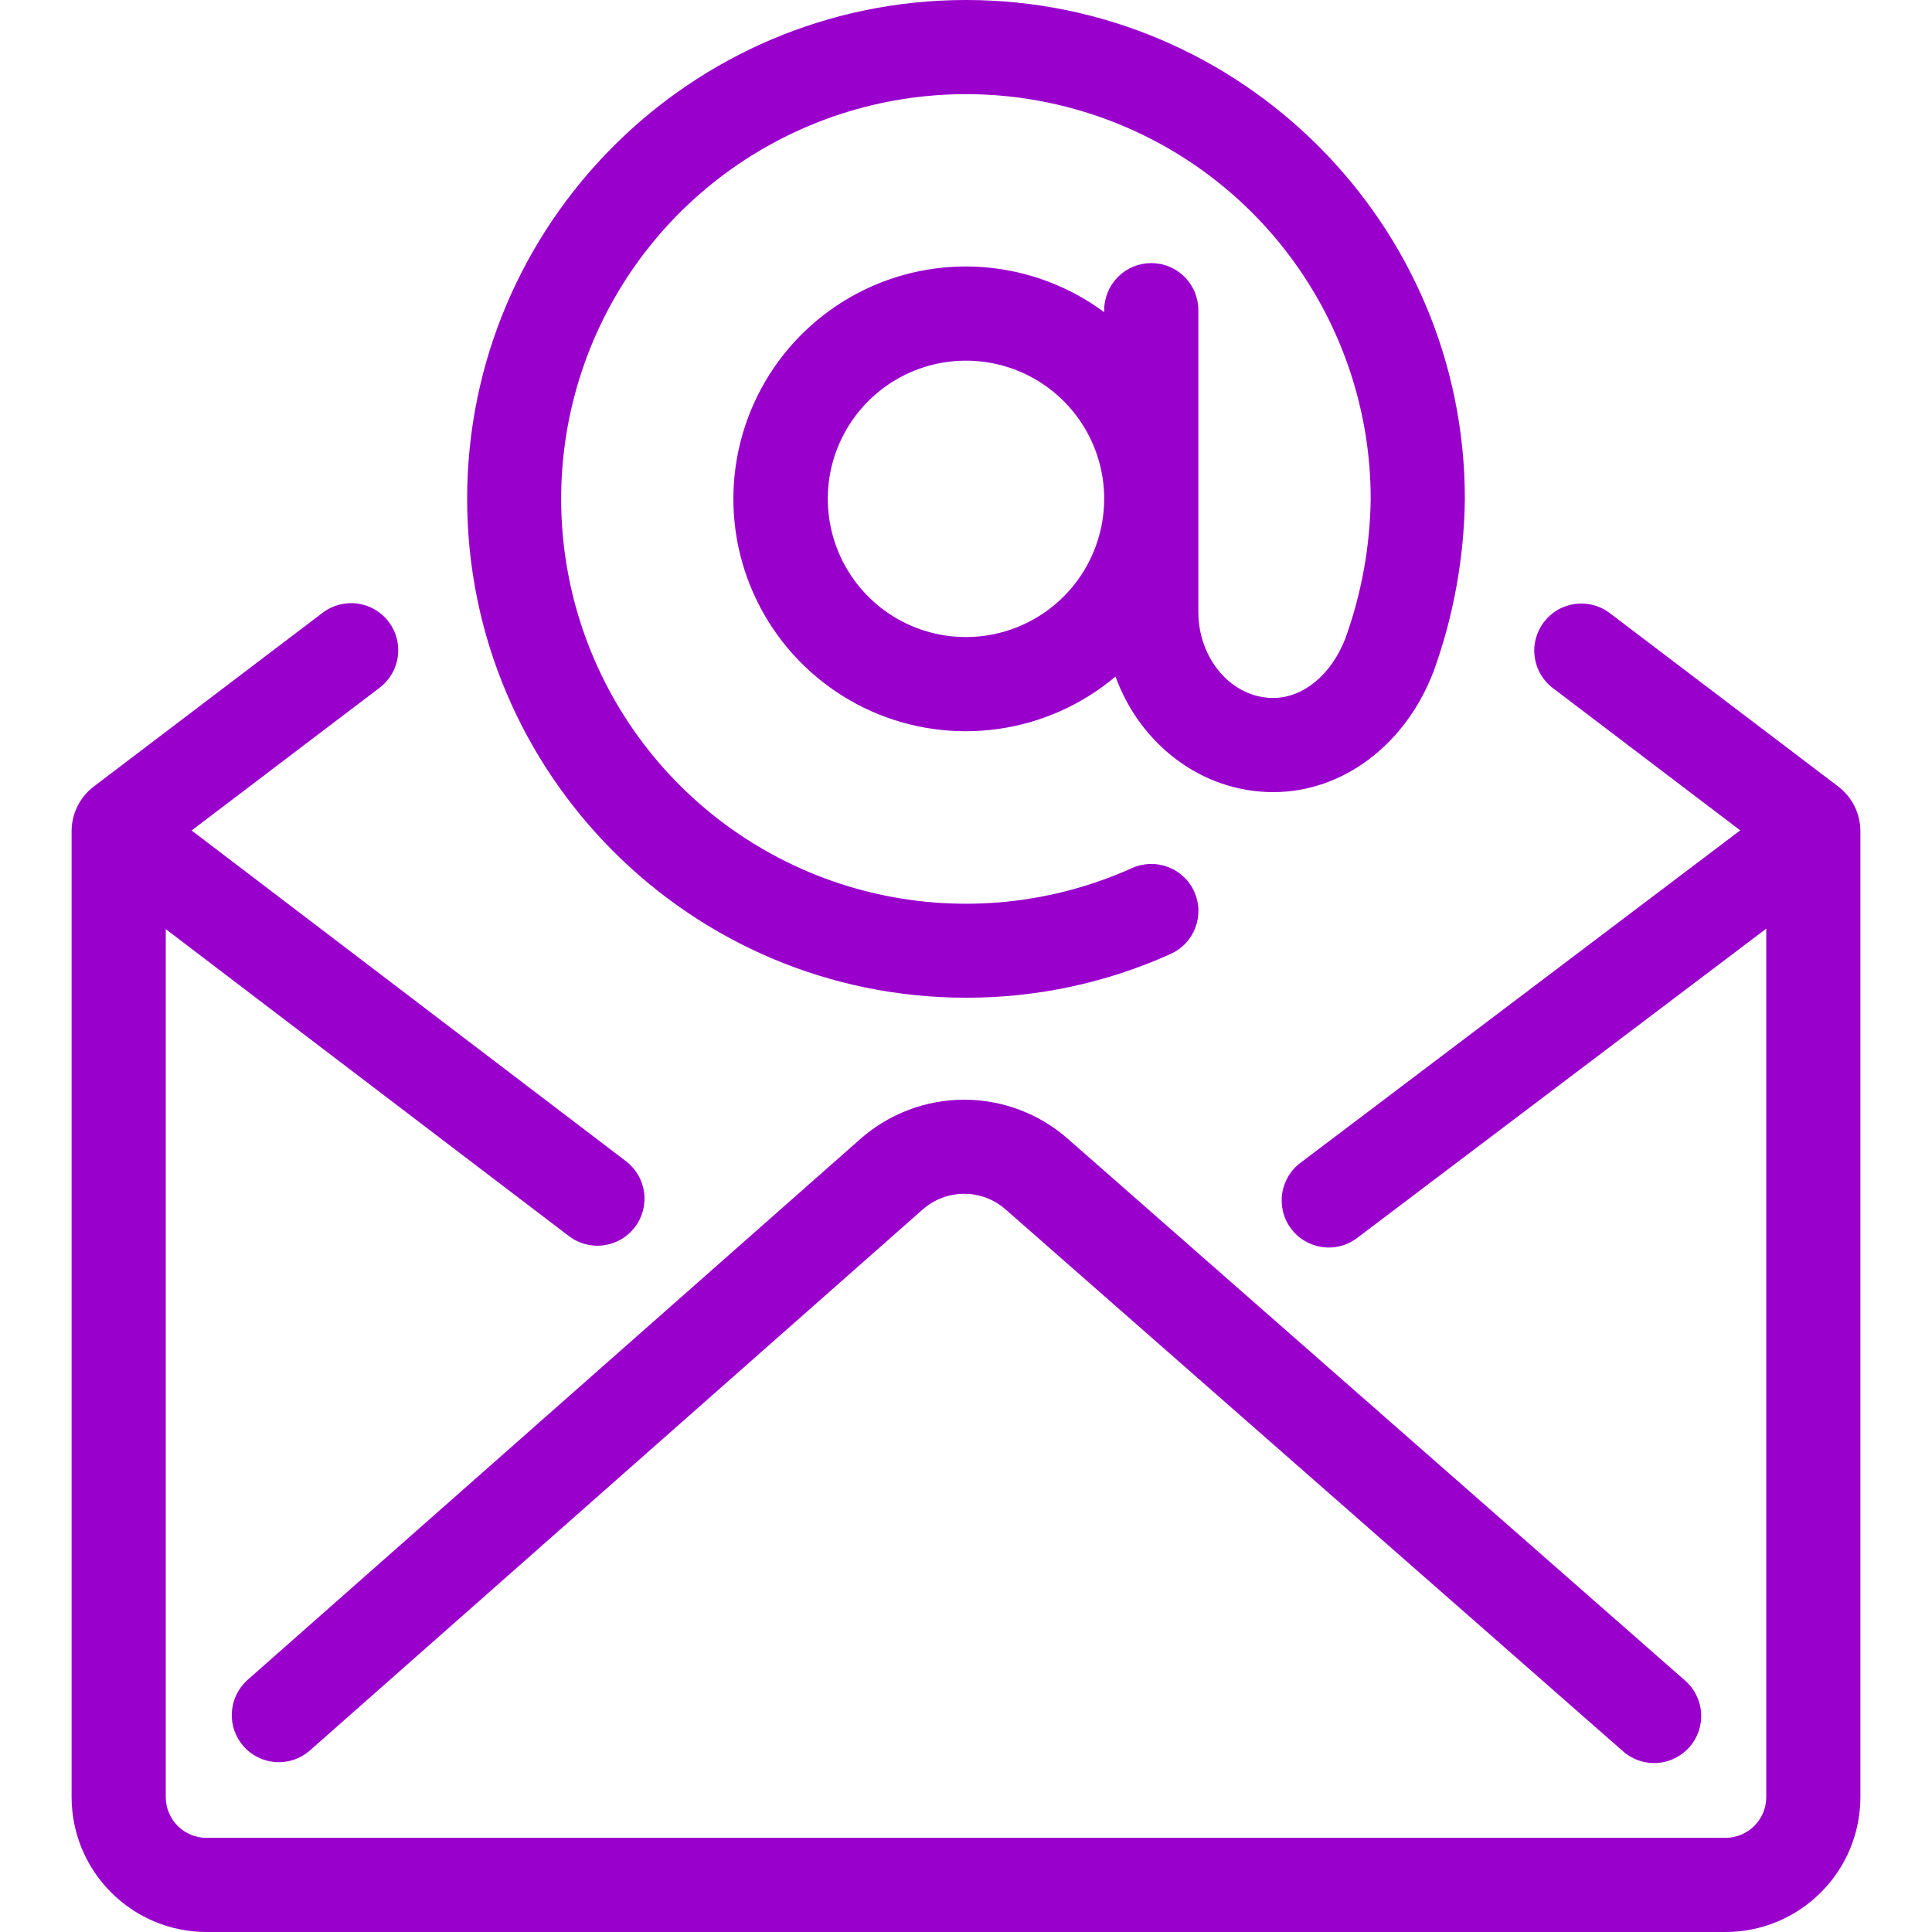 <?xml version="1.0" encoding="utf-8"?>
<svg xmlns="http://www.w3.org/2000/svg" fill="none" height="100%" overflow="visible" preserveAspectRatio="none" style="display: block;" viewBox="0 0 34 34" width="100%">
<g id="email_7610917 1">
<path d="M17 17.558C18.242 17.561 19.47 17.298 20.601 16.788C20.701 16.743 20.79 16.68 20.865 16.6C20.939 16.521 20.998 16.428 21.036 16.326C21.075 16.224 21.093 16.116 21.09 16.007C21.087 15.899 21.062 15.791 21.017 15.692C20.973 15.593 20.909 15.503 20.829 15.429C20.75 15.354 20.657 15.296 20.555 15.258C20.453 15.219 20.345 15.201 20.236 15.204C20.127 15.208 20.02 15.232 19.921 15.277C18.519 15.908 16.951 16.068 15.45 15.734C13.95 15.4 12.597 14.589 11.595 13.423C10.594 12.257 9.996 10.798 9.892 9.264C9.787 7.73 10.182 6.204 11.016 4.913C11.851 3.622 13.081 2.636 14.523 2.101C15.964 1.567 17.54 1.513 19.014 1.948C20.489 2.383 21.783 3.283 22.703 4.514C23.624 5.746 24.122 7.242 24.122 8.779C24.111 9.618 23.96 10.449 23.675 11.238C23.43 11.873 22.933 12.283 22.407 12.283C21.681 12.283 21.089 11.603 21.089 10.767V5.458C21.089 5.238 21.002 5.028 20.846 4.872C20.691 4.717 20.48 4.63 20.261 4.63C20.041 4.63 19.83 4.717 19.675 4.872C19.52 5.028 19.432 5.238 19.432 5.458V5.494C18.815 5.037 18.081 4.762 17.315 4.702C16.549 4.642 15.782 4.799 15.101 5.155C14.42 5.511 13.853 6.052 13.465 6.715C13.078 7.379 12.884 8.138 12.908 8.906C12.932 9.674 13.172 10.42 13.6 11.058C14.028 11.696 14.628 12.2 15.329 12.514C16.031 12.827 16.807 12.936 17.568 12.828C18.329 12.721 19.044 12.401 19.631 11.906C20.062 13.095 21.143 13.94 22.408 13.94C23.628 13.94 24.734 13.109 25.226 11.822L25.233 11.805C25.582 10.834 25.767 9.811 25.779 8.779C25.779 3.938 21.841 0 17 0C12.159 0 8.221 3.938 8.221 8.779C8.221 13.62 12.159 17.558 17 17.558ZM17 11.211C16.519 11.211 16.049 11.069 15.649 10.802C15.249 10.534 14.937 10.154 14.753 9.71C14.569 9.266 14.521 8.777 14.614 8.305C14.708 7.833 14.94 7.399 15.28 7.059C15.62 6.719 16.053 6.487 16.525 6.394C16.997 6.3 17.486 6.348 17.931 6.532C18.375 6.716 18.755 7.028 19.022 7.428C19.29 7.828 19.432 8.298 19.432 8.779C19.431 9.424 19.175 10.042 18.719 10.498C18.263 10.954 17.645 11.211 17 11.211Z" fill="#9900CC" id="Vector"/>
<path d="M28.335 10.794C28.249 10.727 28.15 10.678 28.044 10.65C27.939 10.621 27.828 10.614 27.72 10.628C27.612 10.643 27.507 10.678 27.412 10.733C27.318 10.788 27.235 10.862 27.169 10.949C27.103 11.036 27.055 11.135 27.027 11.241C26.999 11.347 26.993 11.457 27.009 11.566C27.024 11.674 27.06 11.778 27.116 11.872C27.172 11.966 27.246 12.049 27.334 12.114L30.625 14.613L22.895 20.457C22.806 20.521 22.731 20.603 22.674 20.697C22.618 20.792 22.58 20.896 22.564 21.005C22.548 21.114 22.554 21.225 22.581 21.331C22.608 21.438 22.656 21.538 22.723 21.625C22.789 21.713 22.872 21.787 22.967 21.842C23.062 21.897 23.168 21.933 23.277 21.947C23.386 21.962 23.497 21.954 23.602 21.925C23.709 21.896 23.808 21.846 23.894 21.778L31.083 16.343V31.625C31.083 31.816 31.008 31.998 30.873 32.133C30.738 32.267 30.556 32.343 30.366 32.343H3.634C3.444 32.343 3.262 32.267 3.127 32.133C2.993 31.998 2.917 31.816 2.917 31.625V16.351L10.014 21.755C10.189 21.887 10.409 21.945 10.626 21.915C10.844 21.885 11.04 21.771 11.173 21.596C11.306 21.422 11.364 21.202 11.335 20.985C11.306 20.767 11.192 20.57 11.018 20.437L3.372 14.615L6.687 12.098C6.86 11.964 6.973 11.768 7.001 11.552C7.03 11.335 6.972 11.116 6.84 10.942C6.708 10.768 6.512 10.653 6.296 10.622C6.08 10.592 5.86 10.648 5.685 10.778L1.652 13.84C1.53 13.932 1.431 14.052 1.363 14.189C1.295 14.325 1.26 14.476 1.26 14.629V31.625C1.26 32.255 1.51 32.859 1.956 33.304C2.401 33.75 3.005 34 3.634 34H30.366C30.995 34 31.599 33.75 32.044 33.304C32.49 32.859 32.74 32.255 32.74 31.625V14.63C32.74 14.477 32.705 14.326 32.637 14.189C32.569 14.052 32.47 13.933 32.348 13.84L28.335 10.794Z" fill="#9900CC" id="Vector_2"/>
<path d="M15.144 20.041L4.347 29.572C4.187 29.719 4.091 29.923 4.08 30.14C4.068 30.356 4.142 30.569 4.286 30.732C4.43 30.895 4.632 30.994 4.848 31.01C5.065 31.025 5.279 30.955 5.444 30.814L16.24 21.283C16.441 21.107 16.699 21.009 16.966 21.009C17.234 21.008 17.492 21.105 17.693 21.281L28.558 30.816C28.639 30.889 28.735 30.945 28.838 30.981C28.941 31.017 29.051 31.032 29.16 31.026C29.269 31.019 29.376 30.991 29.474 30.942C29.573 30.894 29.66 30.827 29.733 30.745C29.805 30.663 29.86 30.567 29.895 30.463C29.93 30.36 29.944 30.25 29.936 30.141C29.929 30.032 29.899 29.925 29.85 29.827C29.801 29.729 29.733 29.642 29.65 29.571L18.786 20.036C18.282 19.595 17.634 19.352 16.964 19.353C16.294 19.354 15.647 19.599 15.144 20.041Z" fill="#9900CC" id="Vector_3"/>
</g>
</svg>
